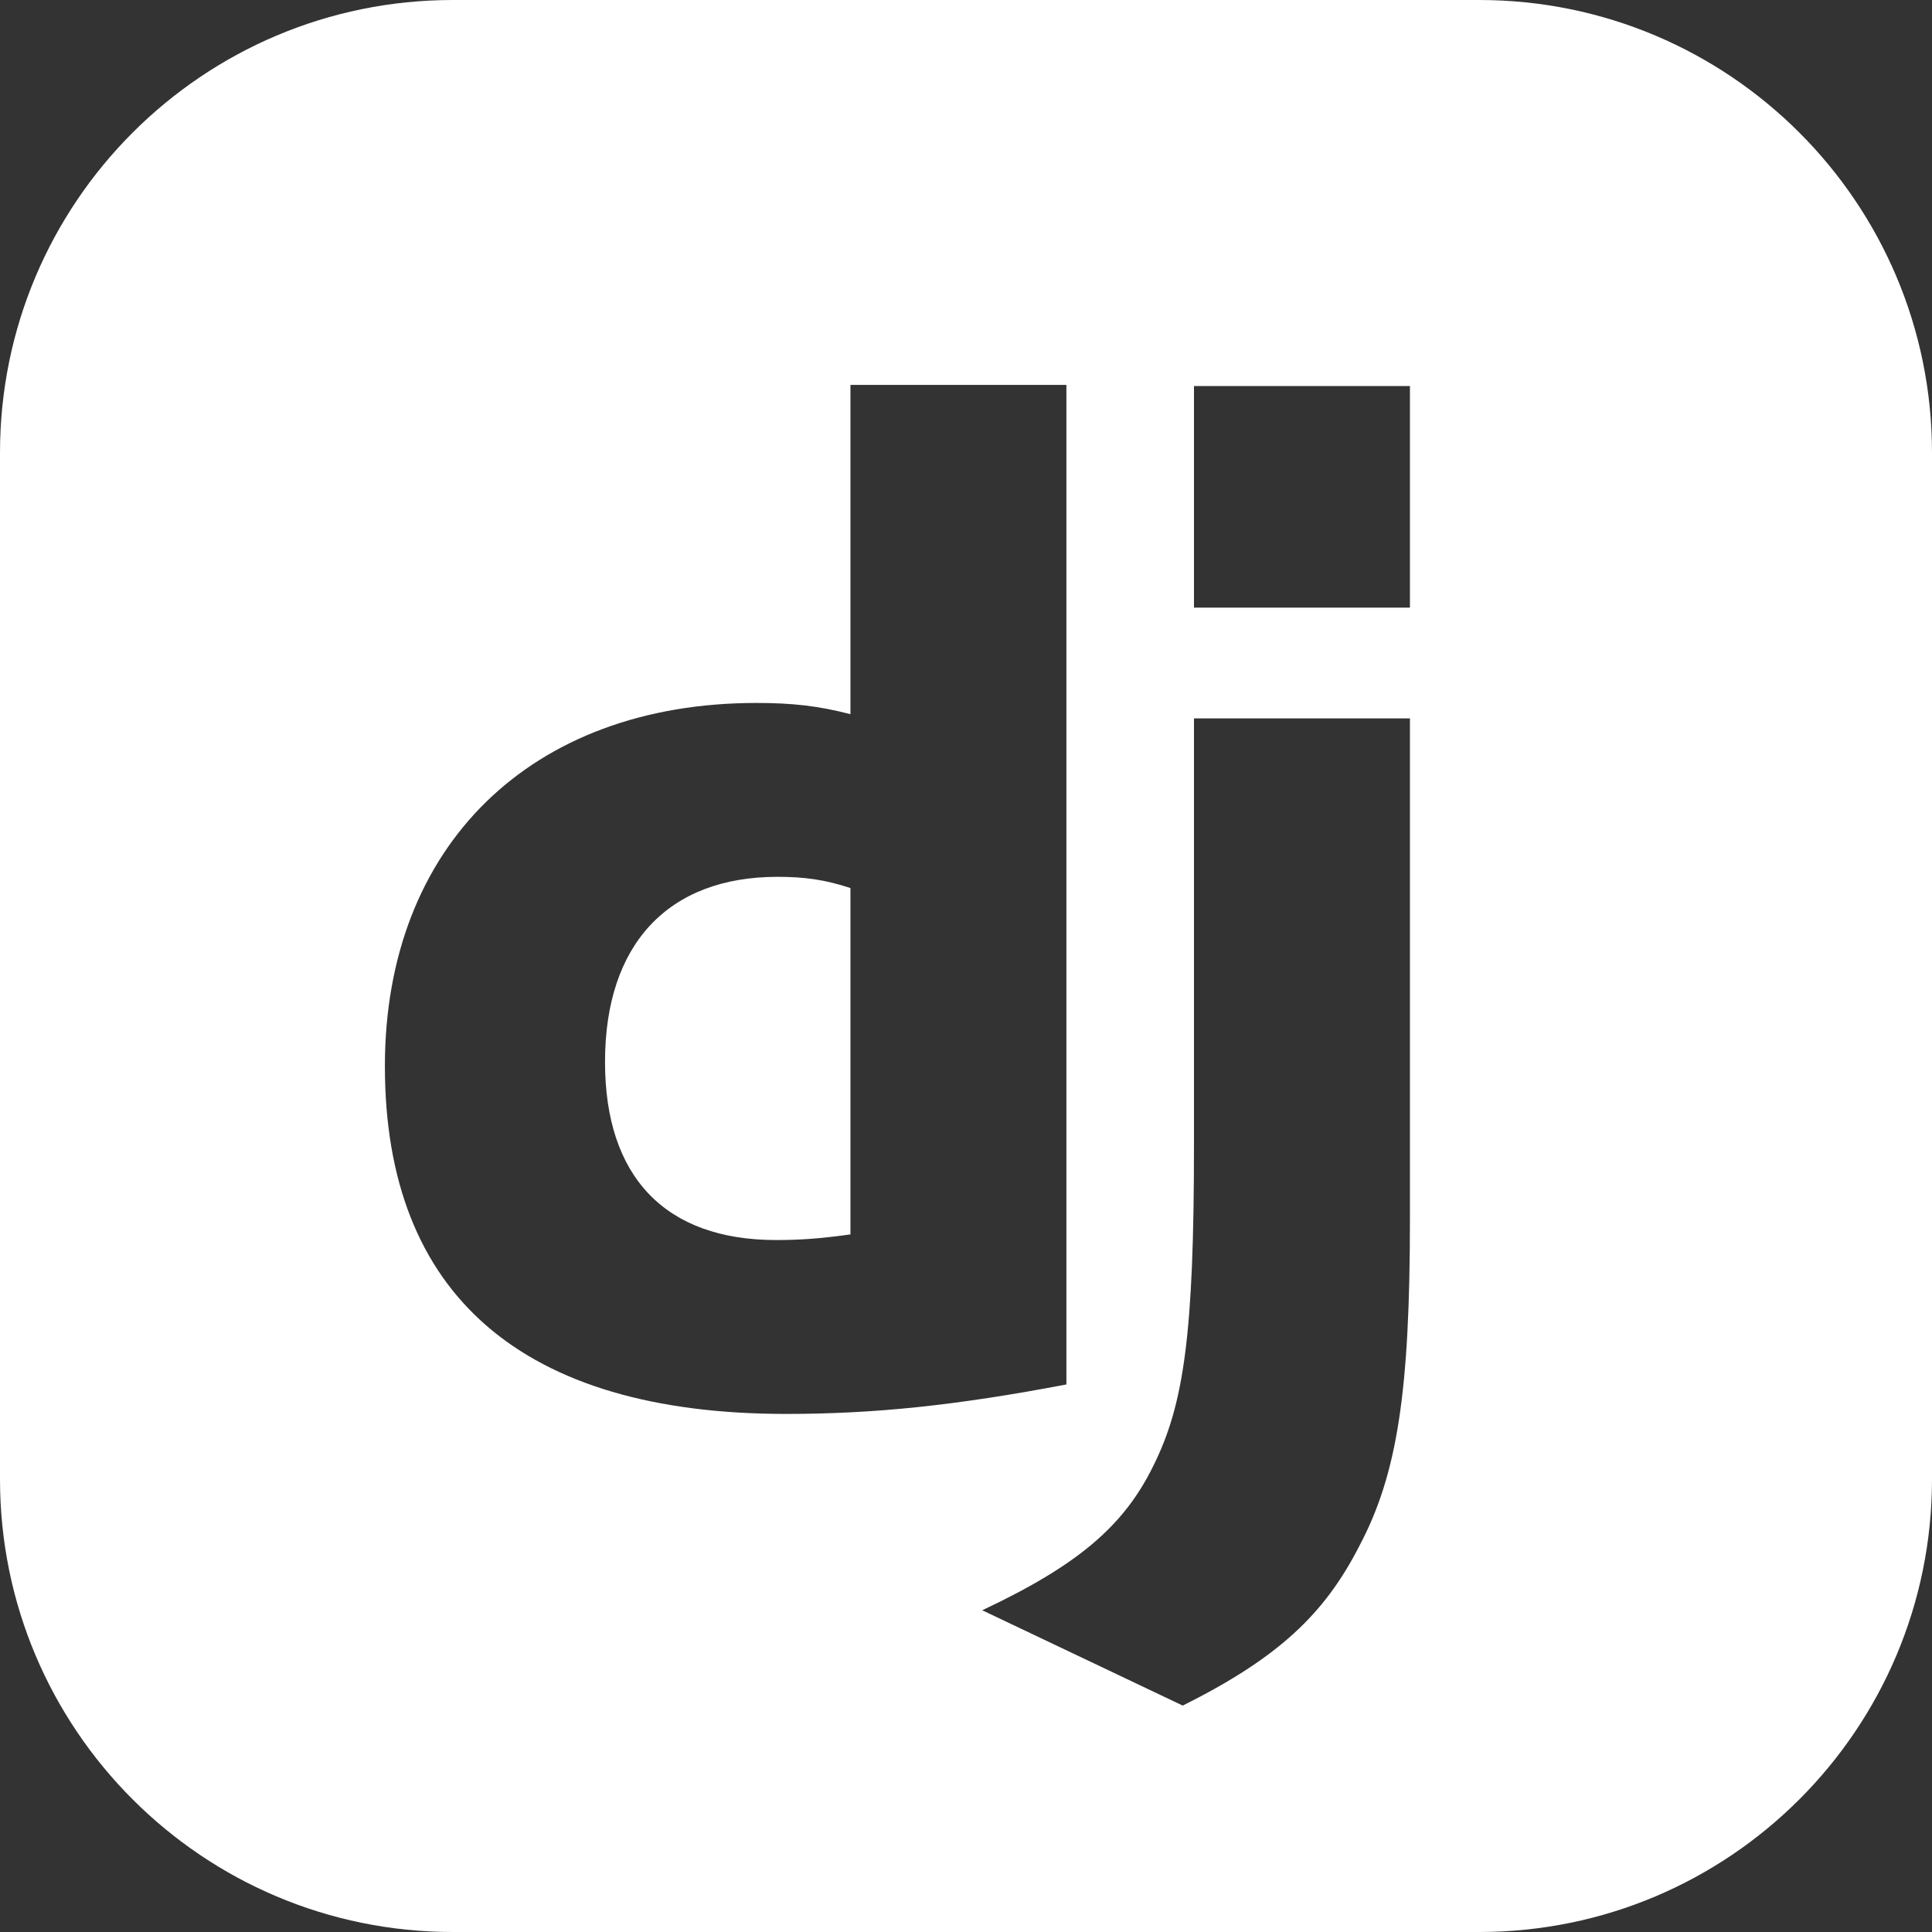 <svg width="32" height="32" viewBox="0 0 32 32" fill="none" xmlns="http://www.w3.org/2000/svg">
<rect x="0" y="0" width="32" height="32" fill="#333333" stroke="none"/>
<g clipPath="url(#clip0_5264_2538)">
<path fill-rule="evenodd" clip-rule="evenodd" d="M24.5 0H7.5C3.358 0 0 3.358 0 7.5V24.5C0 28.642 3.358 32 7.5 32H24.5C28.642 32 32 28.642 32 24.5V7.5C32 3.358 28.642 0 24.5 0ZM14.086 6.375H17.663V22.931C15.828 23.28 14.481 23.419 13.018 23.419C8.651 23.419 6.375 21.445 6.375 17.659C6.375 14.012 8.791 11.643 12.53 11.643C13.111 11.643 13.552 11.69 14.086 11.829V6.375ZM14.086 14.709C13.668 14.57 13.32 14.523 12.879 14.523C11.067 14.523 10.021 15.638 10.021 17.589C10.021 19.494 11.02 20.539 12.855 20.539C13.25 20.539 13.575 20.516 14.086 20.446V14.709ZM23.353 20.19V11.899L19.776 11.899V18.959C19.776 22.072 19.614 23.256 19.103 24.278C18.615 25.277 17.849 25.927 16.269 26.671L19.59 28.25C21.17 27.46 21.936 26.74 22.517 25.602C23.144 24.418 23.353 23.047 23.353 20.19ZM23.353 6.394H19.776V10.064H23.353V6.394Z" fill="white"/>
</g>
<defs>
<clipPath id="clip0_5264_2538">
<rect width="32" height="32" fill="white"/>
</clipPath>
</defs>
</svg>
